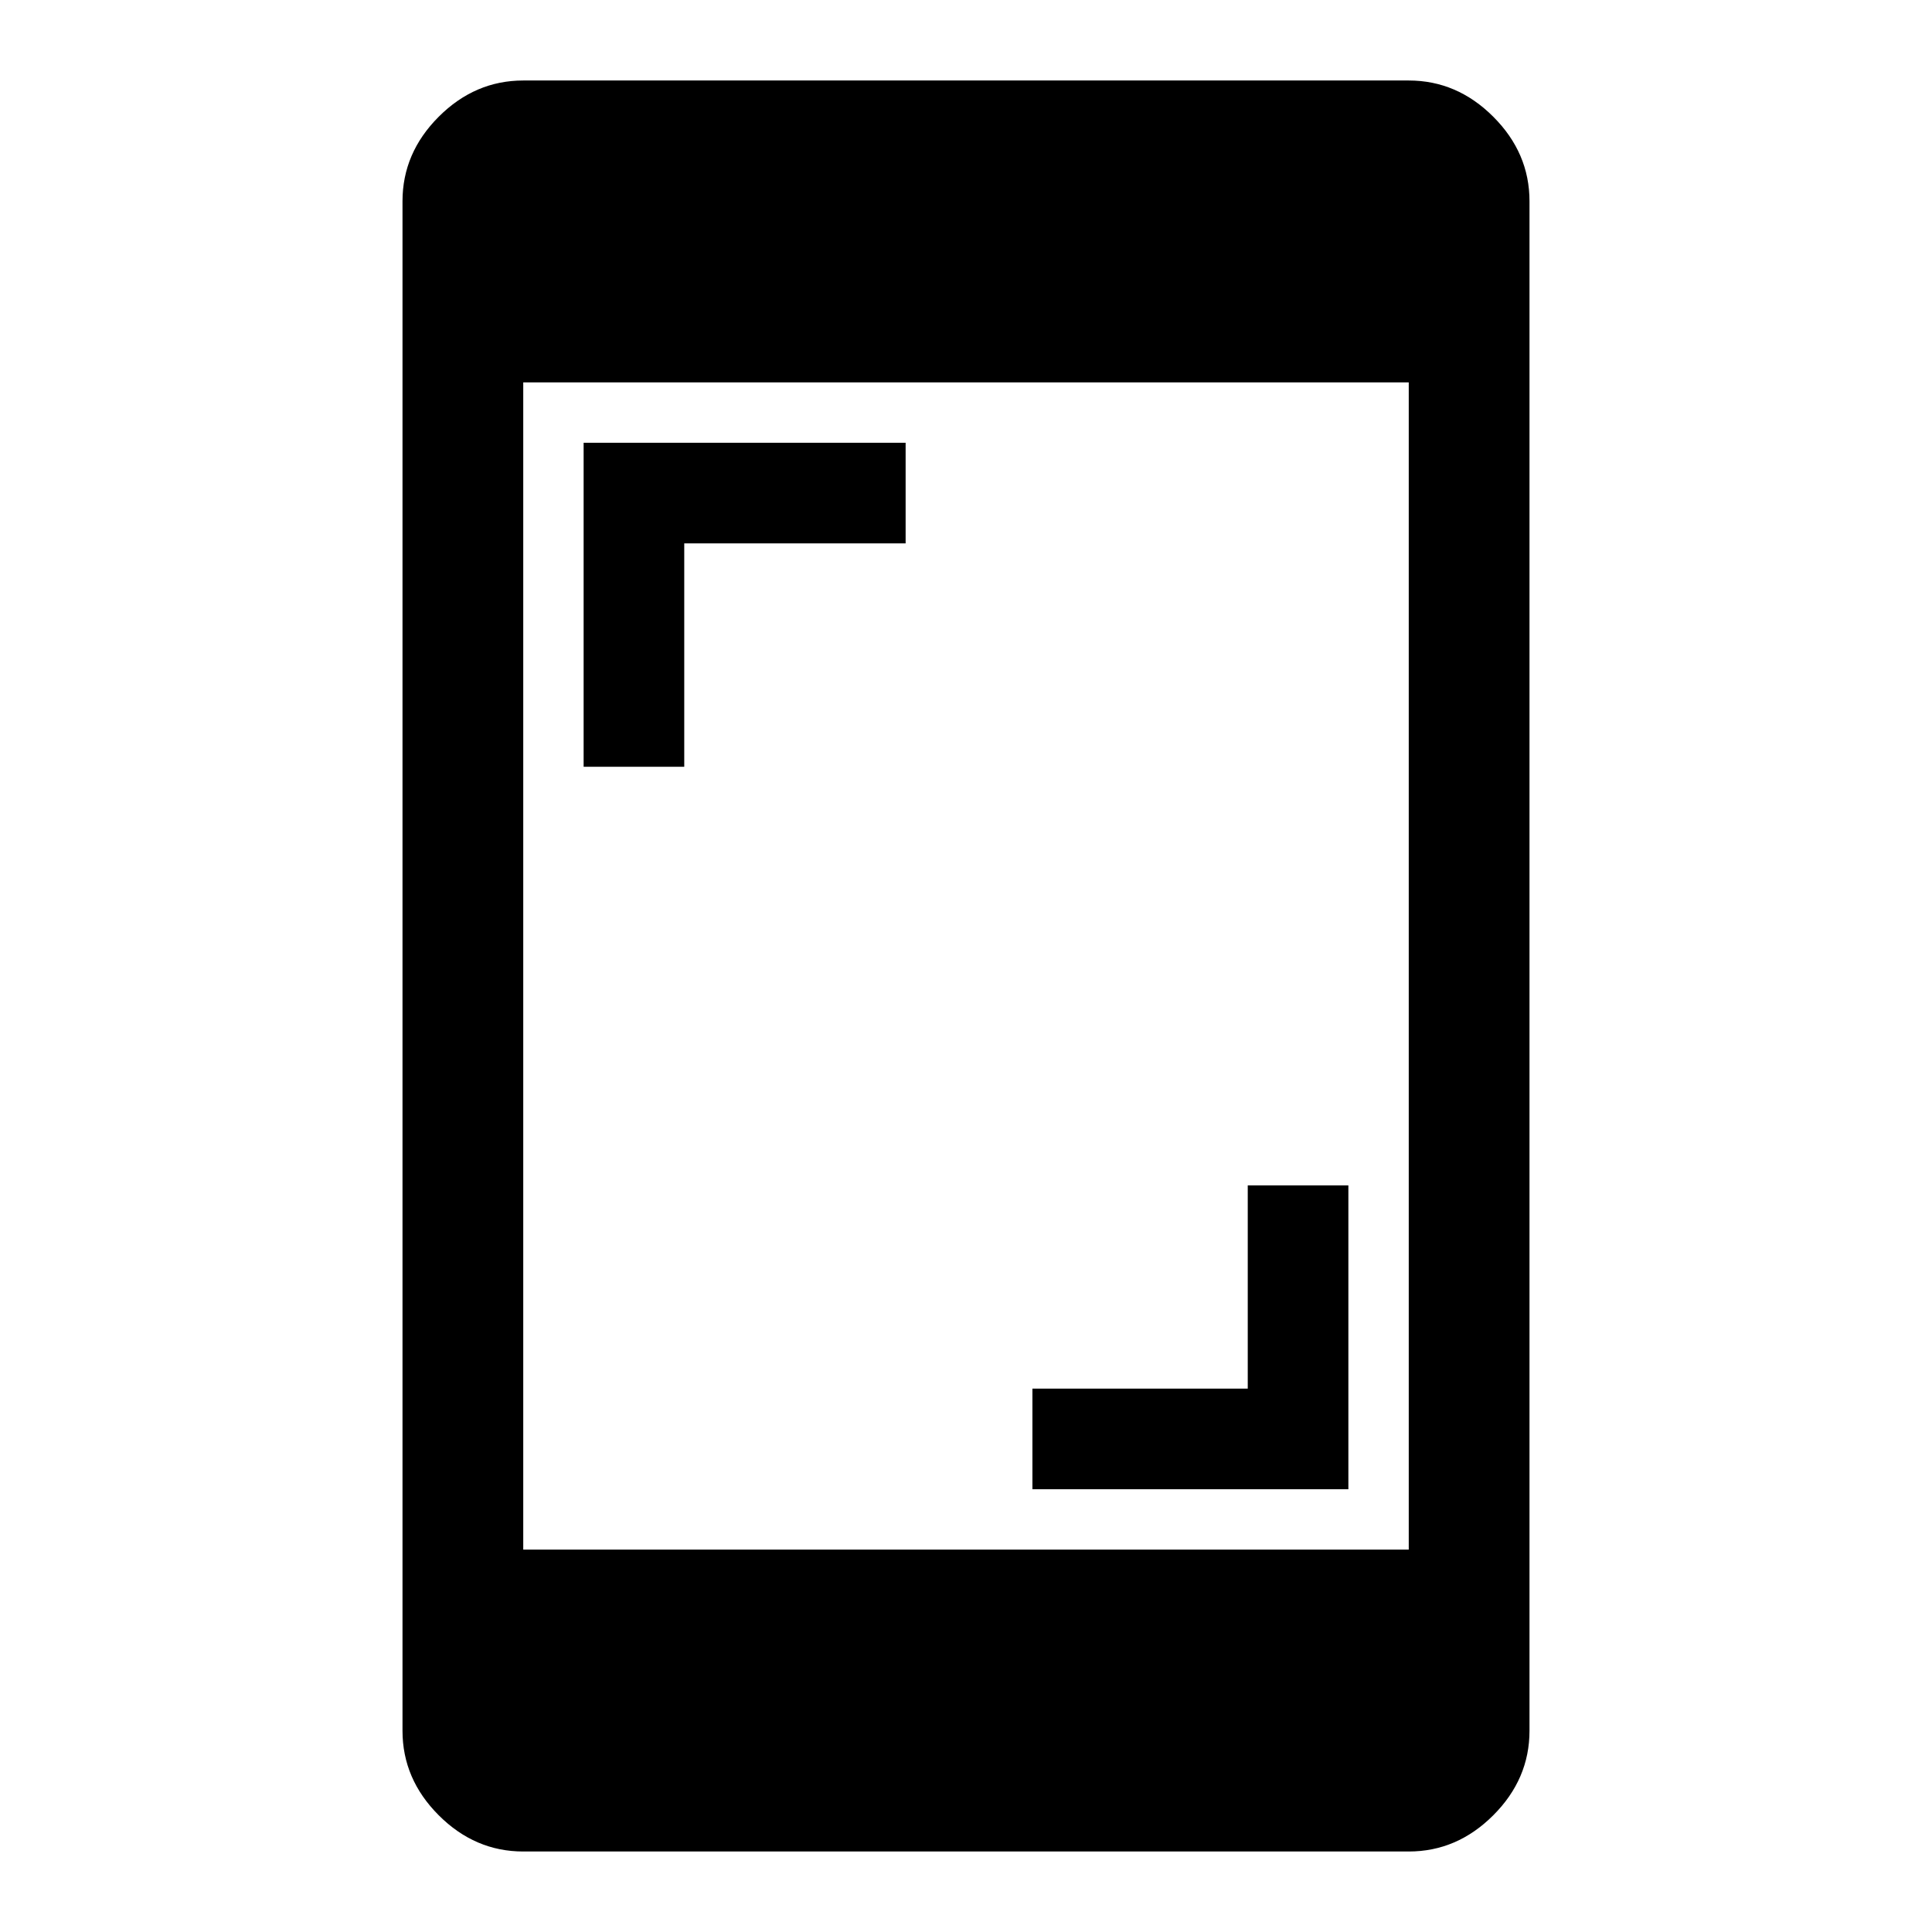 <svg xmlns="http://www.w3.org/2000/svg" width="48" height="48" viewBox="0 -960 960 960"><path d="M513-220v-50h107v-101h50v151H513ZM290-579v-161h160v50H340v111h-50ZM260-40q-24 0-42-18t-18-42v-760q0-24 18-42t42-18h440q24 0 42 18t18 42v760q0 24-18 42t-42 18H260Zm0-150h440v-580H260v580Z"/></svg>